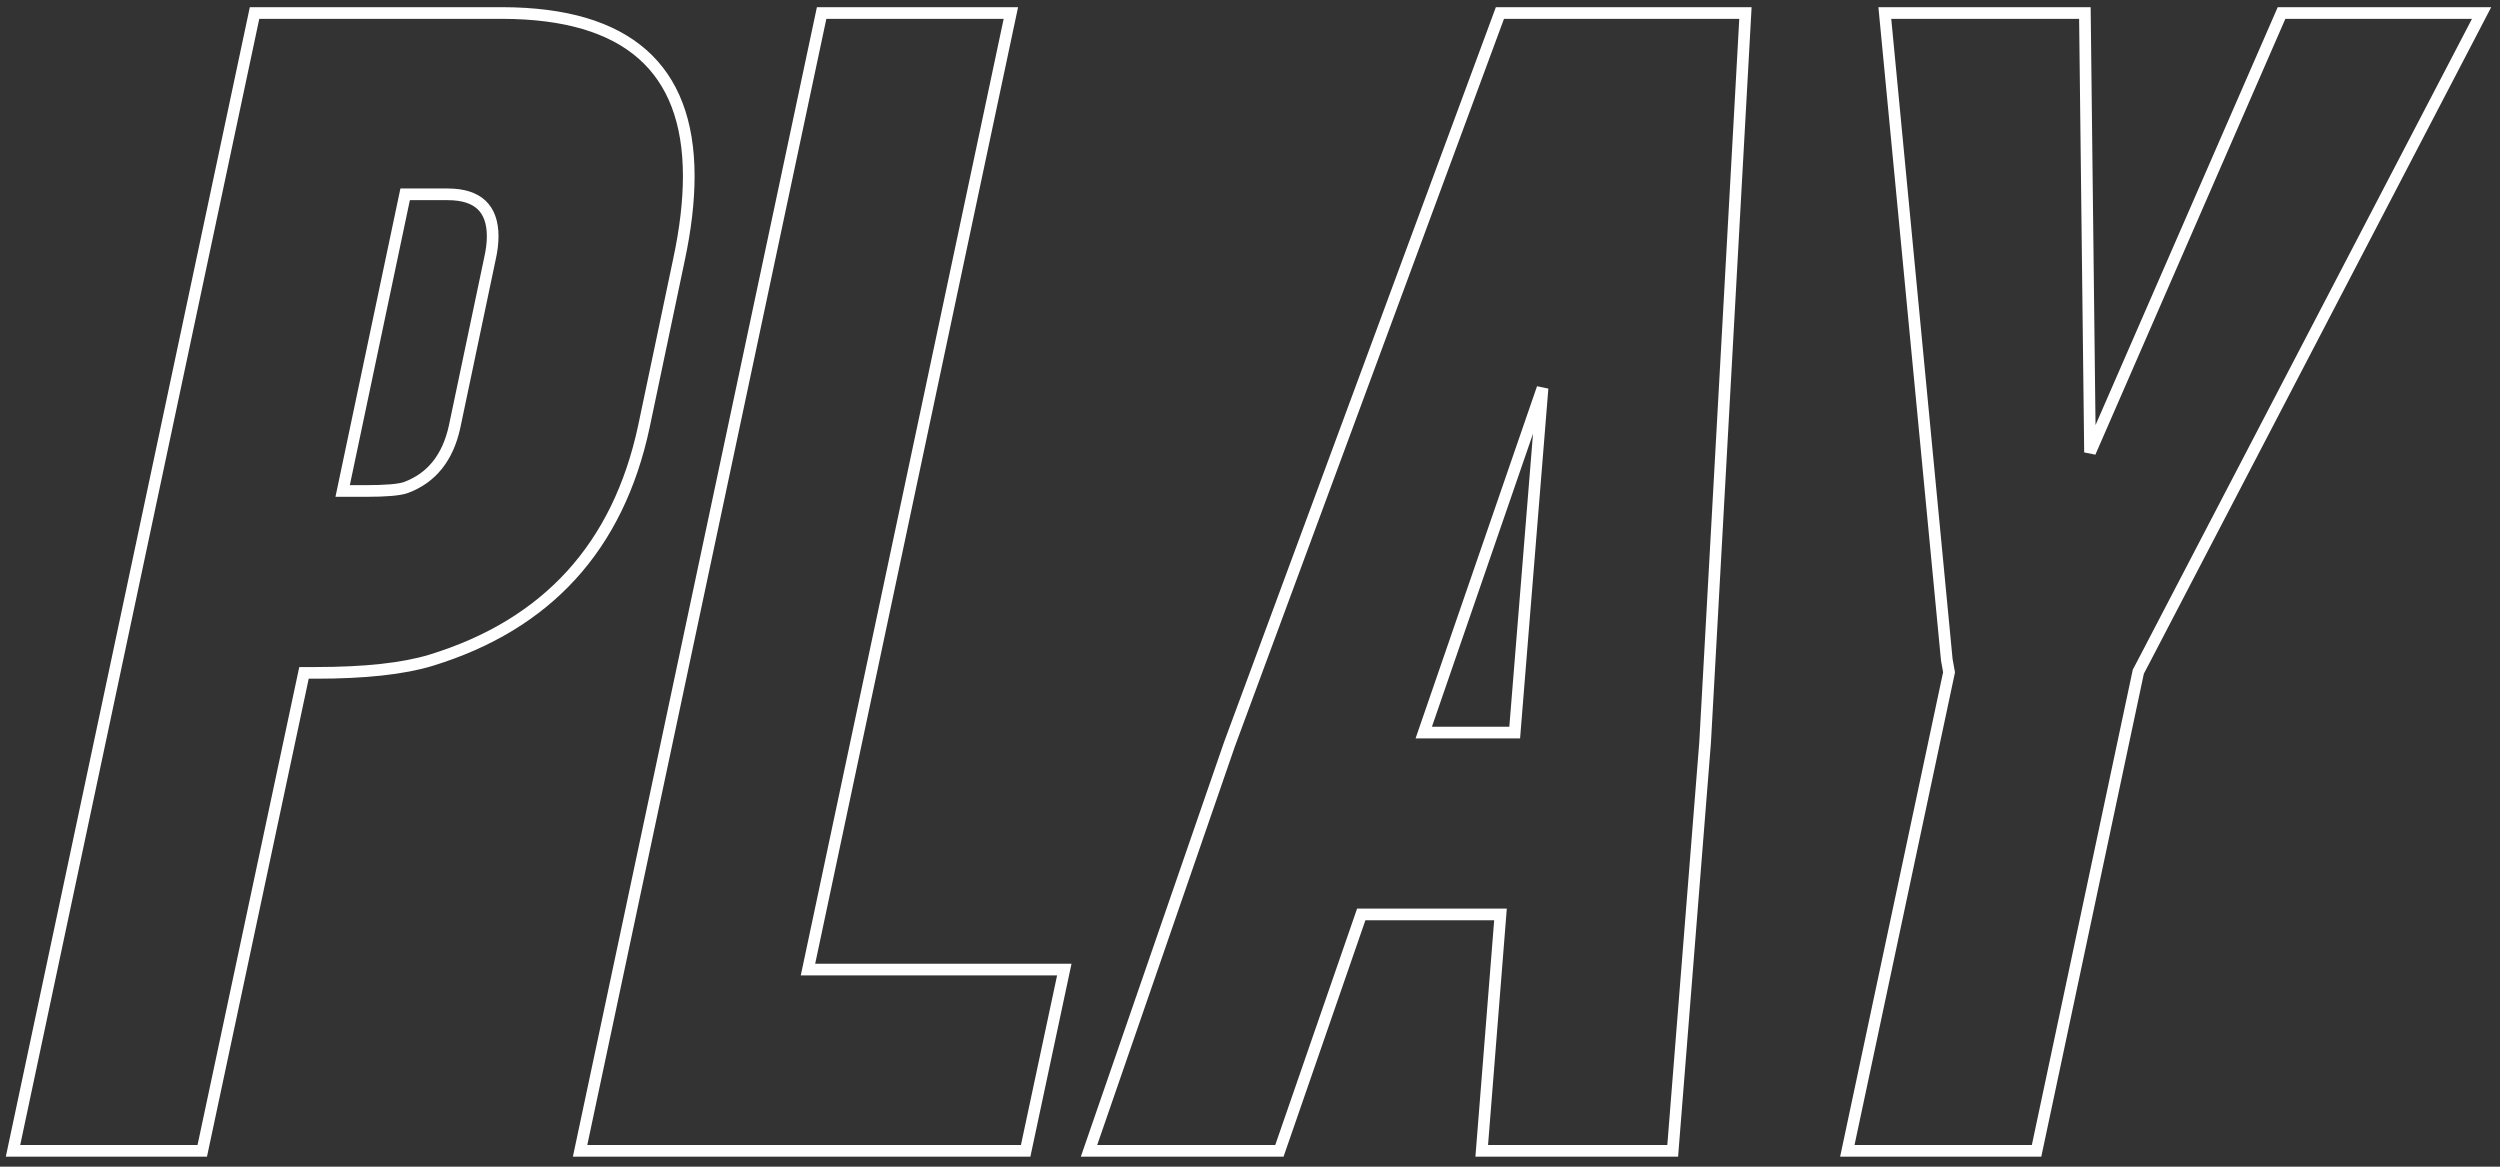 <?xml version="1.0" encoding="UTF-8" standalone="no"?>
<!DOCTYPE svg PUBLIC "-//W3C//DTD SVG 1.1//EN" "http://www.w3.org/Graphics/SVG/1.1/DTD/svg11.dtd">
<svg width="100%" height="100%" viewBox="0 0 360 168" version="1.1" xmlns="http://www.w3.org/2000/svg" xmlns:xlink="http://www.w3.org/1999/xlink" xml:space="preserve" xmlns:serif="http://www.serif.com/" style="fill-rule:evenodd;clip-rule:evenodd;stroke-miterlimit:2;">
    <rect x="0" y="0" width="360" height="168" fill="#333333" stroke="none"/>
    <path d="M36.655,1.874L72.418,1.874C90.258,1.93 99.181,9.759 99.181,25.365C99.181,28.965 98.717,32.949 97.789,37.314L92.714,61.455C89.005,78.751 78.773,89.962 62.023,95.09C58.042,96.293 52.53,96.893 45.493,96.893L43.775,96.893L29.125,165.719L1.874,165.719L36.655,1.874ZM83.533,165.719L118.314,1.874L145.565,1.874L116.349,139.613L153.261,139.613L147.695,165.719L83.533,165.719ZM300.223,1.874L300.962,65.138L328.541,1.874L357.349,1.874L308.818,95.01L307.917,96.727L293.266,165.719L266.015,165.719L280.663,96.81L280.338,95.01L271.415,1.874L300.223,1.874ZM245.533,106.957L240.869,165.719L213.37,165.719L216.071,131.674L196.021,131.674L184.234,165.719L156.818,165.719L177.034,107.205L215.989,1.874L251.343,1.874L245.533,106.957ZM218.117,105.485L222.127,55.89L205.021,105.485L218.117,105.485ZM58.341,27.983L49.341,70.703L52.613,70.703C55.559,70.703 57.495,70.541 58.423,70.213C62.133,68.847 64.479,65.93 65.461,61.455L70.535,37.314C70.81,36.111 70.946,35.021 70.946,34.039C70.946,30.002 68.791,27.983 64.479,27.983L58.341,27.983Z" style="fill:none;stroke:white;stroke-width:1.68px;"/>
</svg>
